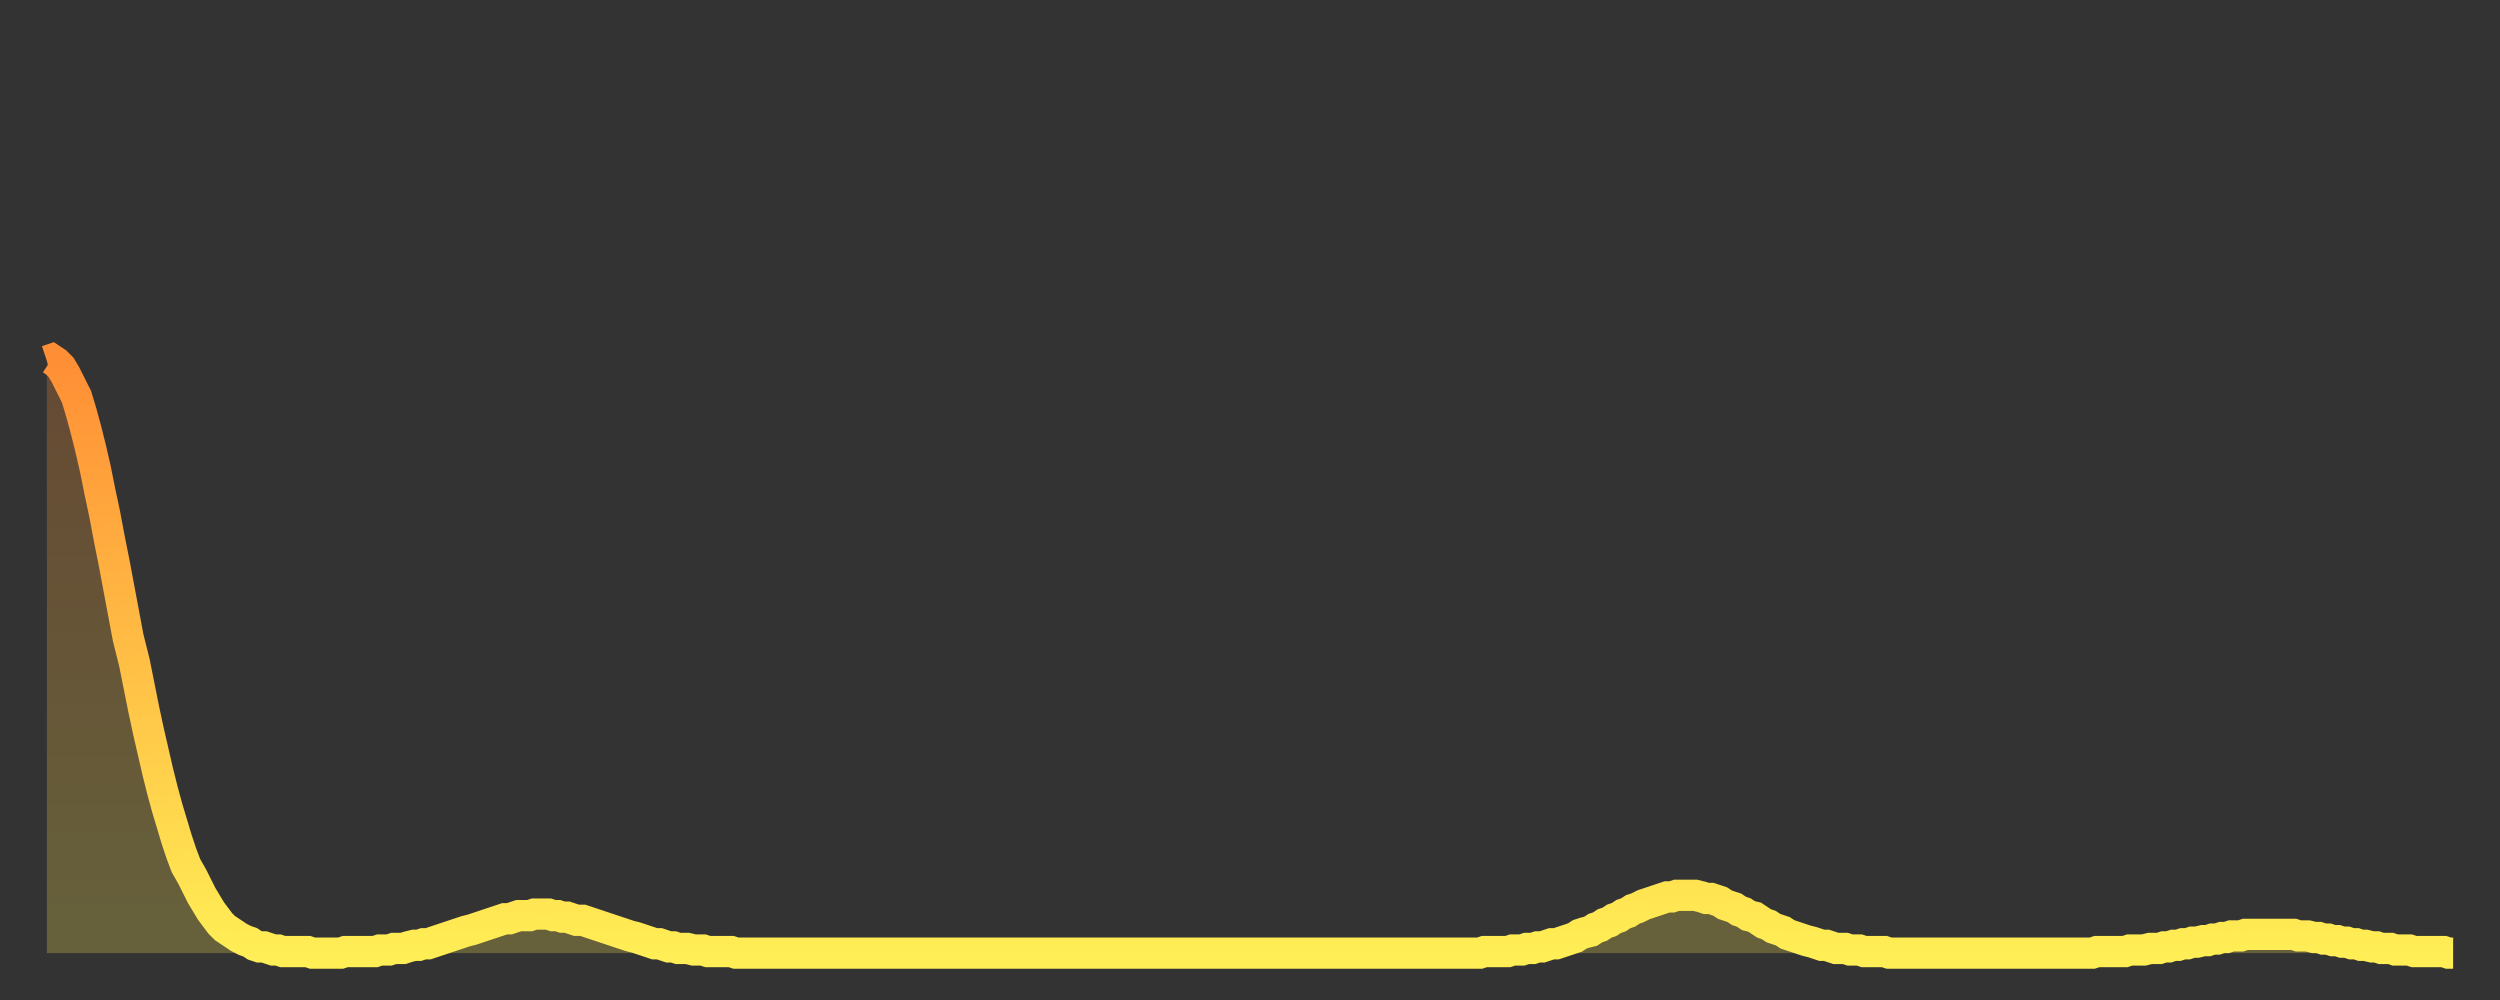 <?xml version="1.0" encoding="utf-8" ?>
<svg baseProfile="full" height="64" version="1.1" width="160" xmlns="http://www.w3.org/2000/svg" xmlns:ev="http://www.w3.org/2001/xml-events" xmlns:xlink="http://www.w3.org/1999/xlink"><rect width="100%" height="100%" fill="#333333" stroke="none"/><defs><linearGradient id="id17662" x1="0" x2="0" y1="0" y2="1"><stop offset="0%" stop-color="#ff8e35" /><stop offset="50%" stop-color="#ffbe45" /><stop offset="100%" stop-color="#ffee55" /></linearGradient></defs><g transform="translate(3,3)"><g><path d="M 0.0 20.1 0.3 20.0 0.6 20.2 0.9 20.5 1.2 21.0 1.5 21.6 1.9 22.4 2.2 23.4 2.5 24.5 2.8 25.7 3.1 27.0 3.4 28.5 3.7 29.9 4.0 31.5 4.3 33.0 4.6 34.6 4.9 36.2 5.2 37.8 5.6 39.4 5.9 40.9 6.2 42.4 6.5 43.8 6.8 45.1 7.1 46.4 7.4 47.6 7.7 48.7 8.0 49.7 8.3 50.7 8.6 51.6 8.9 52.4 9.3 53.1 9.6 53.7 9.9 54.3 10.2 54.8 10.5 55.3 10.8 55.7 11.1 56.1 11.4 56.4 11.7 56.6 12.0 56.8 12.3 57.0 12.7 57.2 13.0 57.3 13.3 57.5 13.6 57.6 13.9 57.6 14.2 57.7 14.5 57.8 14.8 57.8 15.1 57.9 15.4 57.9 15.7 57.9 16.0 57.9 16.4 57.9 16.7 57.9 17.0 58.0 17.3 58.0 17.6 58.0 17.9 58.0 18.2 58.0 18.5 58.0 18.8 58.0 19.1 57.9 19.4 57.9 19.8 57.9 20.1 57.9 20.4 57.9 20.7 57.9 21.0 57.9 21.3 57.8 21.6 57.8 21.9 57.8 22.2 57.7 22.5 57.7 22.8 57.7 23.1 57.6 23.5 57.5 23.8 57.5 24.1 57.4 24.4 57.4 24.7 57.3 25.0 57.2 25.3 57.1 25.6 57.0 25.9 56.9 26.2 56.8 26.5 56.7 26.8 56.6 27.2 56.5 27.5 56.4 27.8 56.3 28.1 56.2 28.4 56.1 28.7 56.0 29.0 55.9 29.3 55.8 29.6 55.8 29.9 55.7 30.2 55.6 30.6 55.6 30.9 55.6 31.2 55.5 31.5 55.5 31.8 55.5 32.1 55.5 32.4 55.6 32.7 55.6 33.0 55.7 33.3 55.7 33.6 55.8 33.9 55.9 34.3 55.9 34.6 56.0 34.9 56.1 35.2 56.2 35.5 56.3 35.8 56.4 36.1 56.5 36.4 56.6 36.7 56.7 37.0 56.8 37.3 56.9 37.7 57.0 38.0 57.1 38.3 57.2 38.6 57.3 38.9 57.4 39.2 57.4 39.5 57.5 39.8 57.6 40.1 57.6 40.4 57.7 40.7 57.7 41.0 57.7 41.4 57.8 41.7 57.8 42.0 57.8 42.3 57.9 42.6 57.9 42.9 57.9 43.2 57.9 43.5 57.9 43.8 57.9 44.1 58.0 44.4 58.0 44.7 58.0 45.1 58.0 45.4 58.0 45.7 58.0 46.0 58.0 46.3 58.0 46.6 58.0 46.9 58.0 47.2 58.0 47.5 58.0 47.8 58.0 48.1 58.0 48.5 58.0 48.8 58.0 49.1 58.0 49.4 58.0 49.7 58.0 50.0 58.0 50.3 58.0 50.6 58.0 50.9 58.0 51.2 58.0 51.5 58.0 51.8 58.0 52.2 58.0 52.5 58.0 52.8 58.0 53.1 58.0 53.4 58.0 53.7 58.0 54.0 58.0 54.3 58.0 54.6 58.0 54.9 58.0 55.2 58.0 55.6 58.0 55.9 58.0 56.2 58.0 56.5 58.0 56.8 58.0 57.1 58.0 57.4 58.0 57.7 58.0 58.0 58.0 58.3 58.0 58.6 58.0 58.9 58.0 59.3 58.0 59.6 58.0 59.9 58.0 60.2 58.0 60.5 58.0 60.8 58.0 61.1 58.0 61.4 58.0 61.7 58.0 62.0 58.0 62.3 58.0 62.6 58.0 63.0 58.0 63.3 58.0 63.6 58.0 63.9 58.0 64.2 58.0 64.5 58.0 64.8 58.0 65.1 58.0 65.4 58.0 65.7 58.0 66.0 58.0 66.4 58.0 66.7 58.0 67.0 58.0 67.3 58.0 67.6 58.0 67.9 58.0 68.2 58.0 68.5 58.0 68.8 58.0 69.1 58.0 69.4 58.0 69.7 58.0 70.1 58.0 70.4 58.0 70.7 58.0 71.0 58.0 71.3 58.0 71.6 58.0 71.9 58.0 72.2 58.0 72.5 58.0 72.8 58.0 73.1 58.0 73.5 58.0 73.8 58.0 74.1 58.0 74.4 58.0 74.7 58.0 75.0 58.0 75.3 58.0 75.6 58.0 75.9 58.0 76.2 58.0 76.5 58.0 76.8 58.0 77.2 58.0 77.5 58.0 77.8 58.0 78.1 58.0 78.4 58.0 78.7 58.0 79.0 58.0 79.3 58.0 79.6 58.0 79.9 58.0 80.2 58.0 80.5 58.0 80.9 58.0 81.2 58.0 81.5 58.0 81.8 58.0 82.1 58.0 82.4 58.0 82.7 58.0 83.0 58.0 83.3 58.0 83.6 58.0 83.9 58.0 84.3 58.0 84.6 58.0 84.9 58.0 85.2 58.0 85.5 58.0 85.8 58.0 86.1 58.0 86.4 58.0 86.7 58.0 87.0 58.0 87.3 58.0 87.6 58.0 88.0 58.0 88.3 58.0 88.6 58.0 88.9 58.0 89.2 58.0 89.5 58.0 89.8 58.0 90.1 58.0 90.4 58.0 90.7 58.0 91.0 58.0 91.4 58.0 91.7 58.0 92.0 57.9 92.3 57.9 92.6 57.9 92.9 57.9 93.2 57.9 93.5 57.9 93.8 57.8 94.1 57.8 94.4 57.8 94.7 57.7 95.1 57.7 95.4 57.6 95.7 57.6 96.0 57.5 96.3 57.4 96.6 57.4 96.9 57.3 97.2 57.2 97.5 57.1 97.8 57.0 98.1 56.8 98.4 56.7 98.8 56.6 99.1 56.4 99.4 56.3 99.7 56.1 100.0 56.0 100.3 55.8 100.6 55.7 100.9 55.5 101.2 55.4 101.5 55.2 101.8 55.1 102.2 54.9 102.5 54.8 102.8 54.7 103.1 54.6 103.4 54.5 103.7 54.4 104.0 54.4 104.3 54.3 104.6 54.3 104.9 54.3 105.2 54.3 105.5 54.3 105.9 54.4 106.2 54.5 106.5 54.5 106.8 54.6 107.1 54.7 107.4 54.9 107.7 55.0 108.0 55.1 108.3 55.3 108.6 55.4 108.9 55.6 109.3 55.7 109.6 55.9 109.9 56.1 110.2 56.2 110.5 56.4 110.8 56.5 111.1 56.6 111.4 56.8 111.7 56.9 112.0 57.0 112.3 57.1 112.6 57.2 113.0 57.3 113.3 57.4 113.6 57.5 113.9 57.5 114.2 57.6 114.5 57.7 114.8 57.7 115.1 57.7 115.4 57.8 115.7 57.8 116.0 57.8 116.3 57.9 116.7 57.9 117.0 57.9 117.3 57.9 117.6 57.9 117.9 58.0 118.2 58.0 118.5 58.0 118.8 58.0 119.1 58.0 119.4 58.0 119.7 58.0 120.1 58.0 120.4 58.0 120.7 58.0 121.0 58.0 121.3 58.0 121.6 58.0 121.9 58.0 122.2 58.0 122.5 58.0 122.8 58.0 123.1 58.0 123.4 58.0 123.8 58.0 124.1 58.0 124.4 58.0 124.7 58.0 125.0 58.0 125.3 58.0 125.6 58.0 125.9 58.0 126.2 58.0 126.5 58.0 126.8 58.0 127.2 58.0 127.5 58.0 127.8 58.0 128.1 58.0 128.4 58.0 128.7 58.0 129.0 58.0 129.3 58.0 129.6 58.0 129.9 58.0 130.2 58.0 130.5 58.0 130.9 58.0 131.2 57.9 131.5 57.9 131.8 57.9 132.1 57.9 132.4 57.9 132.7 57.9 133.0 57.9 133.3 57.8 133.6 57.8 133.9 57.8 134.2 57.8 134.6 57.7 134.9 57.7 135.2 57.7 135.5 57.6 135.8 57.6 136.1 57.5 136.4 57.5 136.7 57.4 137.0 57.4 137.3 57.3 137.6 57.3 138.0 57.2 138.3 57.2 138.6 57.1 138.9 57.1 139.2 57.0 139.5 57.0 139.8 56.9 140.1 56.9 140.4 56.9 140.7 56.8 141.0 56.8 141.3 56.8 141.7 56.8 142.0 56.8 142.3 56.8 142.6 56.8 142.9 56.8 143.2 56.8 143.5 56.8 143.8 56.8 144.1 56.9 144.4 56.9 144.7 56.9 145.1 57.0 145.4 57.0 145.7 57.1 146.0 57.1 146.3 57.2 146.6 57.2 146.9 57.3 147.2 57.3 147.5 57.4 147.8 57.4 148.1 57.5 148.4 57.5 148.8 57.6 149.1 57.6 149.4 57.7 149.7 57.7 150.0 57.7 150.3 57.8 150.6 57.8 150.9 57.8 151.2 57.8 151.5 57.9 151.8 57.9 152.1 57.9 152.5 57.9 152.8 57.9 153.1 57.9 153.4 57.9 153.7 58.0 154.0 58.0" fill="none" id="graph-curve" opacity="1" stroke="url(#id17662)" stroke-width="2" /><path d="M 0 58 L 0.0 20.1 0.3 20.0 0.6 20.2 0.9 20.5 1.2 21.0 1.5 21.6 1.9 22.4 2.2 23.4 2.5 24.5 2.8 25.7 3.1 27.0 3.4 28.5 3.7 29.9 4.0 31.5 4.3 33.0 4.6 34.6 4.9 36.2 5.2 37.8 5.6 39.4 5.9 40.9 6.2 42.4 6.5 43.8 6.8 45.1 7.1 46.4 7.4 47.6 7.7 48.7 8.0 49.7 8.3 50.7 8.6 51.6 8.9 52.4 9.3 53.1 9.6 53.7 9.9 54.3 10.2 54.8 10.5 55.3 10.8 55.7 11.1 56.1 11.4 56.4 11.7 56.6 12.0 56.8 12.3 57.0 12.7 57.2 13.0 57.3 13.3 57.5 13.6 57.6 13.9 57.6 14.2 57.7 14.5 57.8 14.8 57.8 15.1 57.9 15.4 57.9 15.7 57.9 16.0 57.9 16.4 57.9 16.7 57.9 17.0 58.0 17.3 58.0 17.6 58.0 17.9 58.0 18.2 58.0 18.5 58.0 18.8 58.0 19.1 57.9 19.4 57.9 19.8 57.9 20.1 57.9 20.4 57.9 20.7 57.9 21.0 57.9 21.3 57.8 21.6 57.8 21.9 57.8 22.2 57.7 22.5 57.7 22.8 57.7 23.1 57.6 23.5 57.5 23.8 57.5 24.1 57.4 24.4 57.4 24.7 57.3 25.0 57.2 25.3 57.1 25.6 57.0 25.9 56.9 26.2 56.8 26.5 56.7 26.8 56.6 27.2 56.5 27.5 56.4 27.8 56.3 28.1 56.2 28.4 56.1 28.7 56.0 29.0 55.9 29.3 55.8 29.6 55.8 29.9 55.7 30.2 55.6 30.6 55.6 30.9 55.6 31.2 55.5 31.5 55.5 31.8 55.5 32.1 55.5 32.4 55.6 32.7 55.6 33.0 55.7 33.3 55.7 33.6 55.8 33.9 55.9 34.3 55.9 34.6 56.0 34.9 56.1 35.2 56.2 35.5 56.3 35.8 56.4 36.1 56.5 36.4 56.6 36.7 56.7 37.0 56.8 37.3 56.9 37.7 57.0 38.0 57.1 38.3 57.2 38.6 57.3 38.9 57.4 39.2 57.4 39.5 57.5 39.8 57.6 40.1 57.6 40.4 57.7 40.7 57.7 41.0 57.7 41.4 57.8 41.7 57.8 42.0 57.8 42.3 57.9 42.6 57.9 42.9 57.9 43.2 57.9 43.5 57.9 43.8 57.9 44.1 58.0 44.4 58.0 44.7 58.0 45.1 58.0 45.4 58.0 45.7 58.0 46.0 58.0 46.3 58.0 46.6 58.0 46.9 58.0 47.2 58.0 47.5 58.0 47.8 58.0 48.1 58.0 48.5 58.0 48.8 58.0 49.1 58.0 49.4 58.0 49.7 58.0 50.0 58.0 50.3 58.0 50.6 58.0 50.9 58.0 51.2 58.0 51.5 58.0 51.8 58.0 52.2 58.0 52.5 58.0 52.8 58.0 53.1 58.0 53.4 58.0 53.7 58.0 54.0 58.0 54.3 58.0 54.6 58.0 54.9 58.0 55.2 58.0 55.6 58.0 55.9 58.0 56.2 58.0 56.5 58.0 56.8 58.0 57.1 58.0 57.4 58.0 57.7 58.0 58.0 58.0 58.3 58.0 58.6 58.0 58.9 58.0 59.3 58.0 59.6 58.0 59.9 58.0 60.2 58.0 60.5 58.0 60.8 58.0 61.1 58.0 61.4 58.0 61.7 58.0 62.0 58.0 62.3 58.0 62.6 58.0 63.0 58.0 63.3 58.0 63.6 58.0 63.9 58.0 64.2 58.0 64.5 58.0 64.8 58.0 65.1 58.0 65.4 58.0 65.7 58.0 66.0 58.0 66.4 58.0 66.7 58.0 67.0 58.0 67.3 58.0 67.6 58.0 67.9 58.0 68.2 58.0 68.5 58.0 68.8 58.0 69.1 58.0 69.4 58.0 69.7 58.0 70.1 58.0 70.4 58.0 70.7 58.0 71.0 58.0 71.3 58.0 71.6 58.0 71.9 58.0 72.2 58.0 72.5 58.0 72.8 58.0 73.1 58.0 73.5 58.0 73.8 58.0 74.1 58.0 74.4 58.0 74.7 58.0 75.0 58.0 75.3 58.0 75.6 58.0 75.9 58.0 76.2 58.0 76.5 58.0 76.8 58.0 77.2 58.0 77.5 58.0 77.8 58.0 78.1 58.0 78.4 58.0 78.7 58.0 79.0 58.0 79.3 58.0 79.6 58.0 79.9 58.0 80.2 58.0 80.5 58.0 80.9 58.0 81.2 58.0 81.5 58.0 81.8 58.0 82.1 58.0 82.4 58.0 82.7 58.0 83.0 58.0 83.3 58.0 83.6 58.0 83.9 58.0 84.3 58.0 84.6 58.0 84.9 58.0 85.2 58.0 85.5 58.0 85.8 58.0 86.1 58.0 86.4 58.0 86.7 58.0 87.0 58.0 87.3 58.0 87.6 58.0 88.0 58.0 88.3 58.0 88.6 58.0 88.9 58.0 89.2 58.0 89.5 58.0 89.8 58.0 90.1 58.0 90.4 58.0 90.7 58.0 91.0 58.0 91.4 58.0 91.7 58.0 92.0 57.9 92.3 57.9 92.6 57.9 92.9 57.9 93.2 57.9 93.5 57.9 93.8 57.8 94.1 57.8 94.4 57.8 94.7 57.7 95.1 57.7 95.4 57.6 95.7 57.6 96.0 57.5 96.3 57.4 96.6 57.4 96.9 57.3 97.2 57.2 97.5 57.1 97.8 57.0 98.1 56.8 98.4 56.7 98.8 56.6 99.1 56.4 99.4 56.3 99.7 56.1 100.0 56.0 100.3 55.8 100.6 55.7 100.9 55.5 101.2 55.4 101.5 55.2 101.8 55.1 102.2 54.9 102.5 54.8 102.8 54.7 103.1 54.6 103.4 54.5 103.7 54.4 104.0 54.4 104.3 54.3 104.6 54.3 104.9 54.3 105.2 54.3 105.5 54.3 105.9 54.4 106.2 54.5 106.5 54.5 106.8 54.6 107.1 54.7 107.4 54.9 107.7 55.0 108.0 55.1 108.3 55.3 108.6 55.4 108.9 55.6 109.3 55.7 109.6 55.9 109.9 56.1 110.2 56.2 110.5 56.4 110.8 56.5 111.1 56.6 111.4 56.8 111.7 56.9 112.0 57.0 112.3 57.1 112.6 57.2 113.0 57.3 113.3 57.4 113.6 57.5 113.9 57.5 114.2 57.6 114.5 57.7 114.8 57.7 115.1 57.7 115.4 57.8 115.7 57.8 116.0 57.8 116.3 57.9 116.7 57.9 117.0 57.9 117.3 57.9 117.6 57.9 117.9 58.0 118.2 58.0 118.5 58.0 118.8 58.0 119.1 58.0 119.4 58.0 119.7 58.0 120.1 58.0 120.4 58.0 120.7 58.0 121.0 58.0 121.3 58.0 121.6 58.0 121.9 58.0 122.2 58.0 122.5 58.0 122.8 58.0 123.1 58.0 123.4 58.0 123.8 58.0 124.1 58.0 124.4 58.0 124.7 58.0 125.0 58.0 125.3 58.0 125.6 58.0 125.9 58.0 126.2 58.0 126.5 58.0 126.8 58.0 127.2 58.0 127.5 58.0 127.8 58.0 128.1 58.0 128.4 58.0 128.7 58.0 129.0 58.0 129.3 58.0 129.6 58.0 129.9 58.0 130.2 58.0 130.5 58.0 130.9 58.0 131.2 57.9 131.5 57.9 131.8 57.9 132.1 57.9 132.4 57.9 132.7 57.9 133.0 57.9 133.3 57.8 133.6 57.8 133.9 57.8 134.2 57.8 134.6 57.7 134.9 57.7 135.2 57.7 135.5 57.6 135.8 57.6 136.1 57.5 136.4 57.5 136.7 57.4 137.0 57.4 137.3 57.3 137.6 57.3 138.0 57.2 138.3 57.2 138.6 57.1 138.9 57.1 139.2 57.0 139.5 57.0 139.8 56.9 140.1 56.9 140.4 56.9 140.7 56.8 141.0 56.8 141.3 56.8 141.7 56.8 142.0 56.8 142.3 56.8 142.6 56.8 142.9 56.8 143.2 56.8 143.5 56.8 143.8 56.8 144.1 56.9 144.4 56.9 144.7 56.9 145.1 57.0 145.4 57.0 145.7 57.1 146.0 57.1 146.3 57.2 146.6 57.2 146.9 57.3 147.2 57.3 147.5 57.4 147.8 57.4 148.1 57.5 148.4 57.5 148.8 57.6 149.1 57.6 149.4 57.7 149.7 57.7 150.0 57.7 150.3 57.8 150.6 57.8 150.9 57.8 151.2 57.8 151.5 57.9 151.8 57.9 152.1 57.9 152.5 57.9 152.8 57.9 153.1 57.9 153.4 57.9 153.7 58.0 154.0 58.0 154 58" fill="url(#id17662)" fill-opacity=".25" id="graph-shadow" /></g></g></svg>